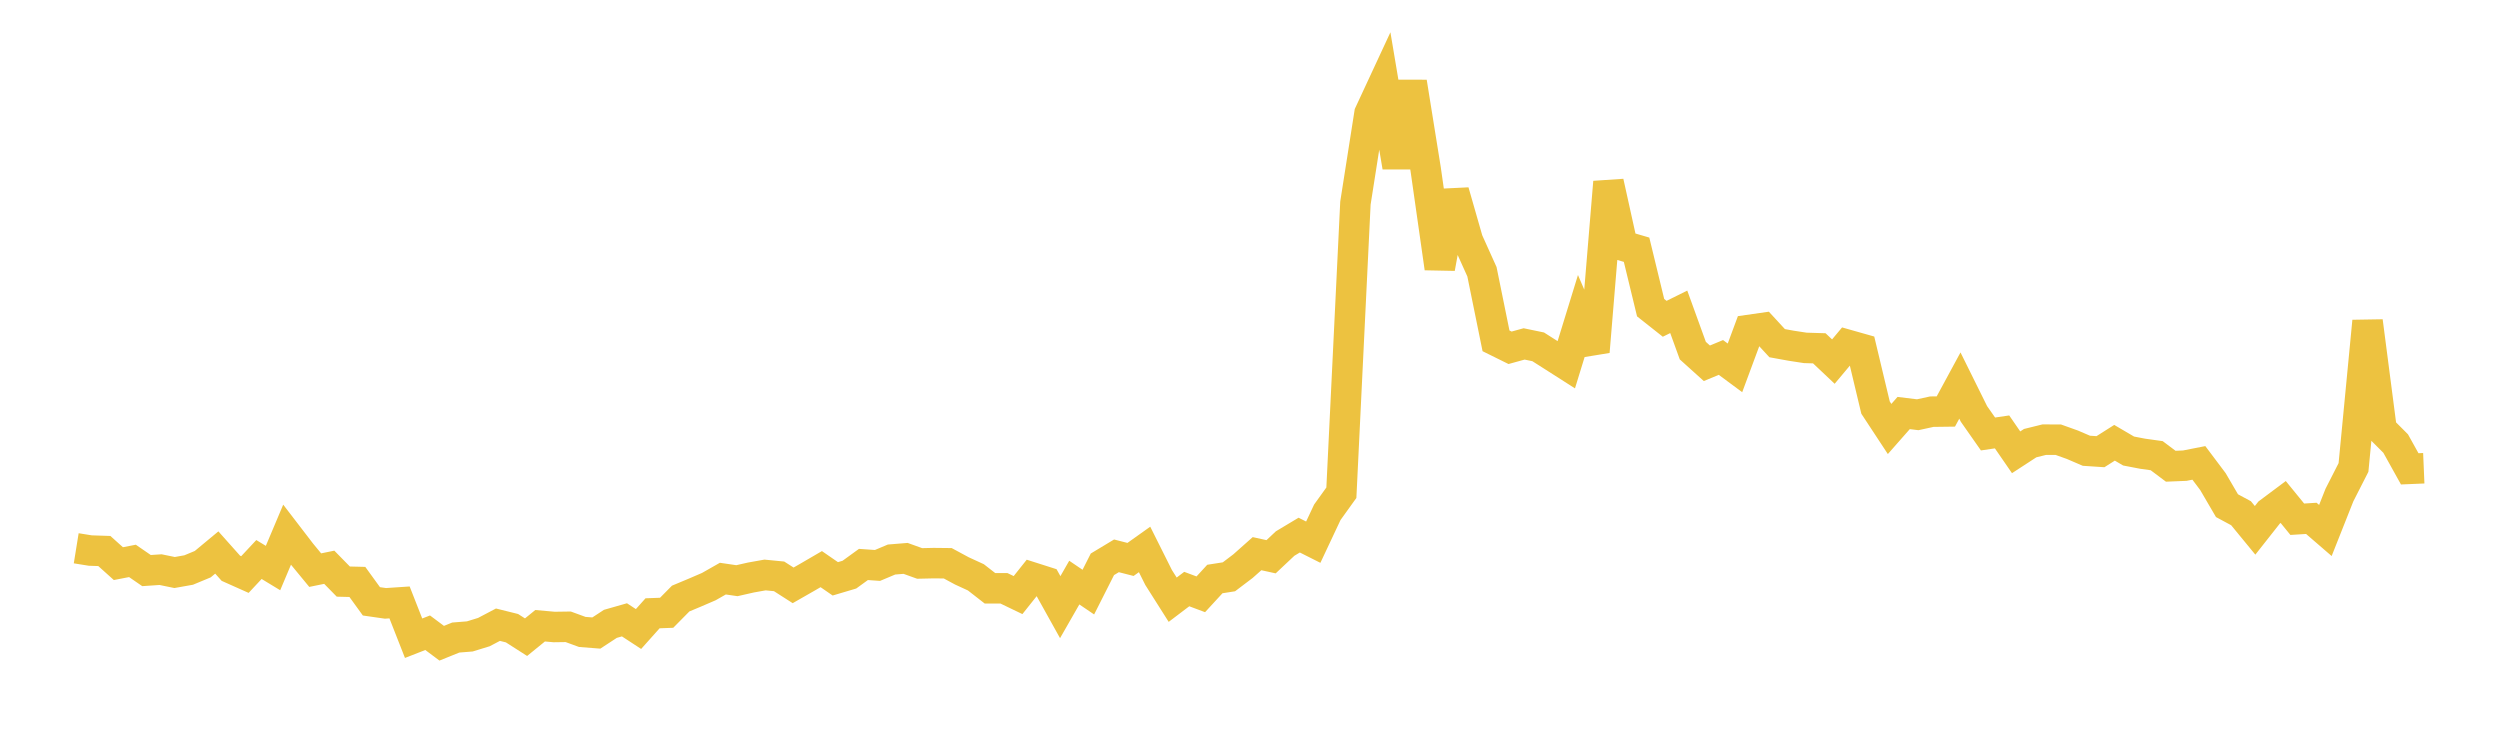 <svg width="164" height="48" xmlns="http://www.w3.org/2000/svg" xmlns:xlink="http://www.w3.org/1999/xlink"><path fill="none" stroke="rgb(237,194,64)" stroke-width="2" d="M5,35.967L5.922,36.116L6.844,36.146L7.766,36.974L8.689,36.795L9.611,37.43L10.533,37.368L11.455,37.557L12.377,37.393L13.299,37.01L14.222,36.244L15.144,37.278L16.066,37.69L16.988,36.704L17.91,37.264L18.832,35.078L19.754,36.28L20.677,37.401L21.599,37.212L22.521,38.152L23.443,38.175L24.365,39.448L25.287,39.581L26.21,39.519L27.132,41.867L28.054,41.507L28.976,42.196L29.898,41.823L30.82,41.749L31.743,41.465L32.665,40.98L33.587,41.209L34.509,41.799L35.431,41.049L36.353,41.131L37.275,41.118L38.198,41.455L39.12,41.527L40.042,40.924L40.964,40.661L41.886,41.264L42.808,40.232L43.731,40.198L44.653,39.265L45.575,38.879L46.497,38.482L47.419,37.958L48.341,38.093L49.263,37.884L50.186,37.719L51.108,37.809L52.03,38.399L52.952,37.872L53.874,37.335L54.796,37.971L55.719,37.697L56.641,37.029L57.563,37.093L58.485,36.705L59.407,36.63L60.329,36.962L61.251,36.941L62.174,36.951L63.096,37.449L64.018,37.873L64.94,38.591L65.862,38.594L66.784,39.038L67.707,37.878L68.629,38.172L69.551,39.829L70.473,38.218L71.395,38.843L72.317,37.019L73.24,36.463L74.162,36.699L75.084,36.043L76.006,37.886L76.928,39.341L77.85,38.642L78.772,38.987L79.695,37.983L80.617,37.839L81.539,37.14L82.461,36.321L83.383,36.523L84.305,35.656L85.228,35.103L86.15,35.567L87.072,33.606L87.994,32.322L88.916,13.322L89.838,7.447L90.76,5.463L91.683,10.952L92.605,5.388L93.527,11.122L94.449,17.591L95.371,12.564L96.293,15.78L97.216,17.827L98.138,22.359L99.06,22.815L99.982,22.561L100.904,22.752L101.826,23.338L102.749,23.927L103.671,20.932L104.593,23.072L105.515,11.944L106.437,16.112L107.359,16.382L108.281,20.183L109.204,20.913L110.126,20.456L111.048,23L111.97,23.831L112.892,23.449L113.814,24.132L114.737,21.644L115.659,21.512L116.581,22.512L117.503,22.68L118.425,22.821L119.347,22.849L120.269,23.72L121.192,22.618L122.114,22.879L123.036,26.739L123.958,28.141L124.88,27.094L125.802,27.207L126.725,27.006L127.647,26.994L128.569,25.292L129.491,27.153L130.413,28.469L131.335,28.333L132.257,29.671L133.18,29.07L134.102,28.842L135.024,28.844L135.946,29.174L136.868,29.57L137.79,29.631L138.713,29.046L139.635,29.587L140.557,29.764L141.479,29.893L142.401,30.585L143.323,30.547L144.246,30.366L145.168,31.593L146.09,33.172L147.012,33.668L147.934,34.79L148.856,33.62L149.778,32.931L150.701,34.062L151.623,34.004L152.545,34.8L153.467,32.474L154.389,30.666L155.311,21.072L156.234,28.175L157.156,29.098L158.078,30.756L159,30.717"></path></svg>